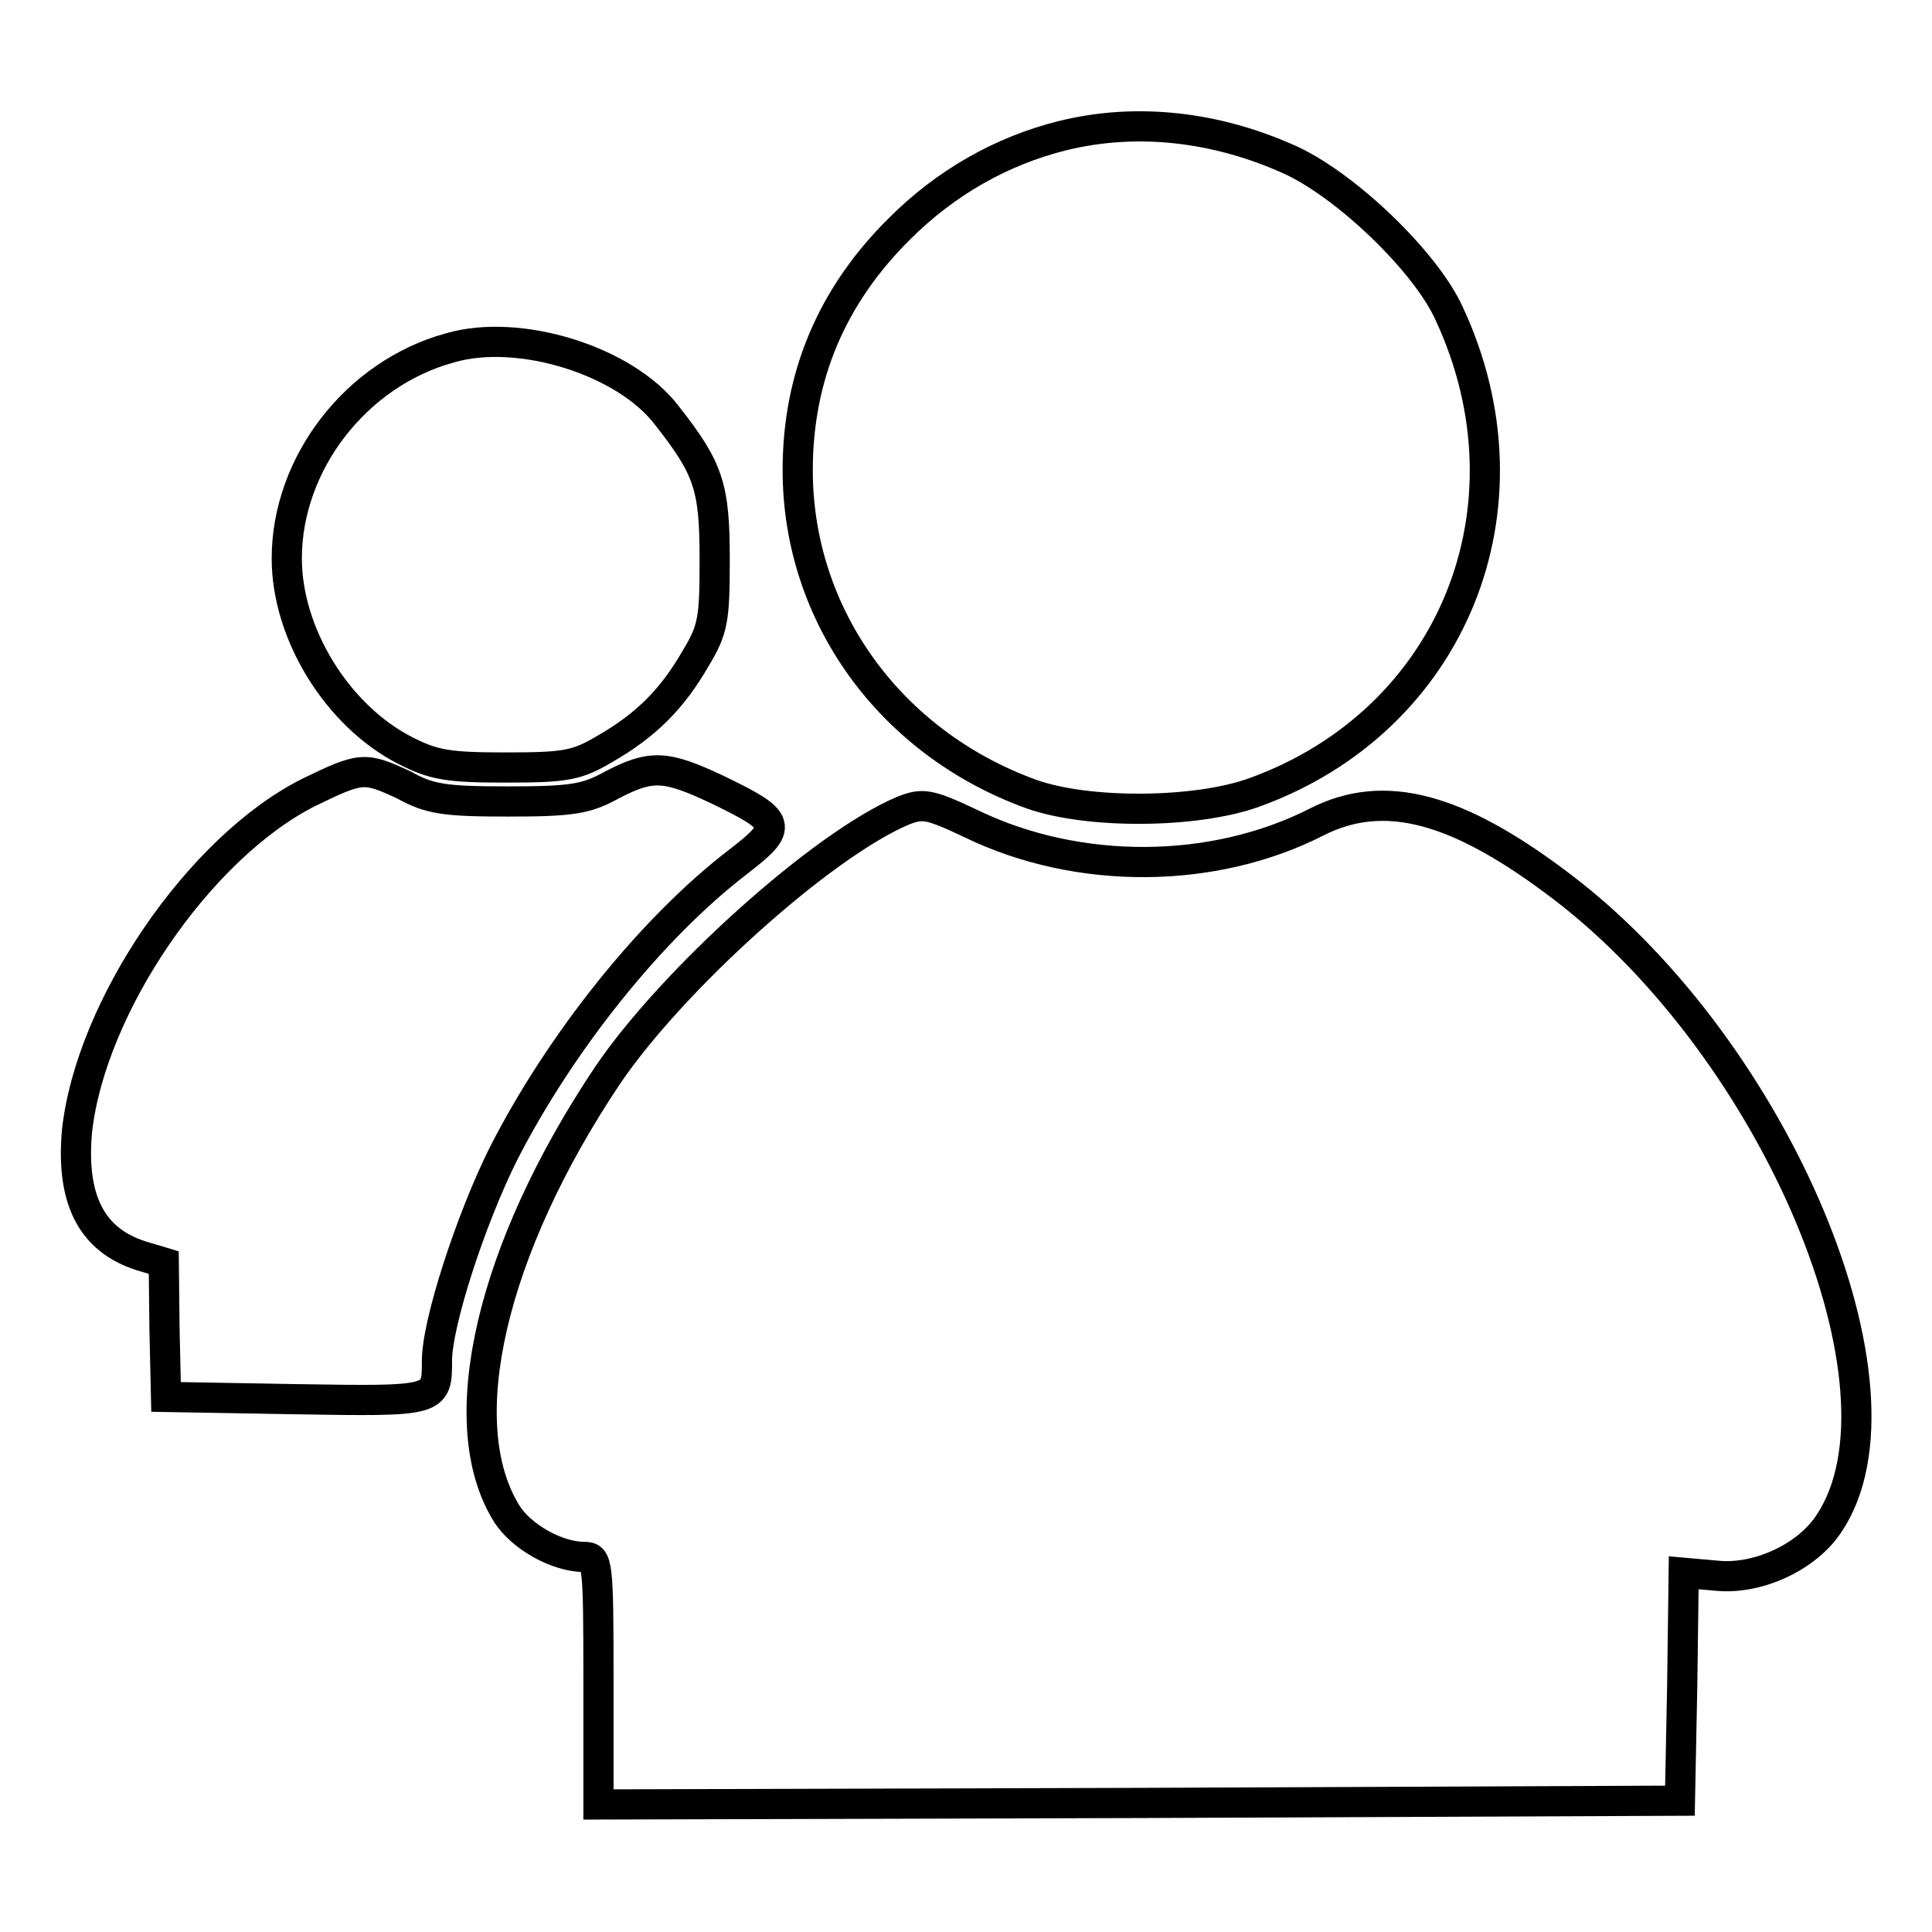 <?xml version="1.0" encoding="utf-8"?>
<!-- Svg Vector Icons : http://www.onlinewebfonts.com/icon -->
<!DOCTYPE svg PUBLIC "-//W3C//DTD SVG 1.1//EN" "http://www.w3.org/Graphics/SVG/1.1/DTD/svg11.dtd">
<svg version="1.1" xmlns="http://www.w3.org/2000/svg" xmlns:xlink="http://www.w3.org/1999/xlink" x="0px" y="0px" viewBox="0 0 256 256" enable-background="new 0 0 256 256" xml:space="preserve">
<g> <g> <path stroke-width="4" fill-opacity="0" stroke="#000000"  d="M140.7,18c-8,2-15.4,6.2-21.5,12.3c-9,8.9-13.5,19.6-13.5,32c0,19.2,12.2,36.1,30.9,42.9  c7.5,2.7,21.9,2.6,29.6-0.2c26.3-9.5,37.8-37.8,25.8-63.5c-3.1-6.8-13.4-16.7-20.8-20.2C161.4,16.8,150.7,15.5,140.7,18z"/> <path stroke-width="4" fill-opacity="0" stroke="#000000"  d="M59.6,46.1C47.2,49.5,38,61.4,38,74c0,10,6.7,20.8,15.6,25.4c3.9,2,5.8,2.3,13.5,2.3c8,0,9.4-0.3,13.1-2.5  c5.4-3.1,8.9-6.6,12-12c2.3-3.8,2.5-5.2,2.5-13.1c0-9.6-0.8-12-6.3-19C82.9,47.8,68.8,43.4,59.6,46.1z"/> <path stroke-width="4" fill-opacity="0" stroke="#000000"  d="M40.9,105c-14.5,7.3-28.9,28.4-30.7,44.9c-0.8,9,1.9,14.4,8.5,16.5l3,0.9l0.1,8.9l0.2,8.9l17.2,0.3  c18.7,0.3,18.7,0.3,18.7-5.1c0-5,4.5-18.8,8.8-27.4c7.5-14.7,19.5-29.8,31.1-38.7c6.1-4.7,5.9-5.4-2.8-9.6  c-6.8-3.2-8.7-3.3-13.9-0.6c-3.4,1.9-5.4,2.2-13.8,2.2s-10.4-0.3-13.8-2.2C48.3,101.6,47.9,101.6,40.9,105z"/> <path stroke-width="4" fill-opacity="0" stroke="#000000"  d="M119.7,107.4c-10.7,4.5-30.6,22.4-39.2,35.1c-15.4,23-20.8,46-13.4,58c1.9,3.1,6.7,5.8,10.3,5.8  c1.8,0,1.9,0.6,1.9,16.4v16.4l71.7-0.2l71.6-0.3l0.3-15.1l0.2-15.1l4.5,0.4c5.4,0.5,11.9-2.5,14.8-7c11.8-17.8-7-62.6-35.3-84.2  c-14-10.7-23.7-13.2-32.6-8.7c-13.7,7-31.6,7.1-45.7,0.3C123.1,106.5,122.3,106.4,119.7,107.4z"/> </g></g>
</svg>